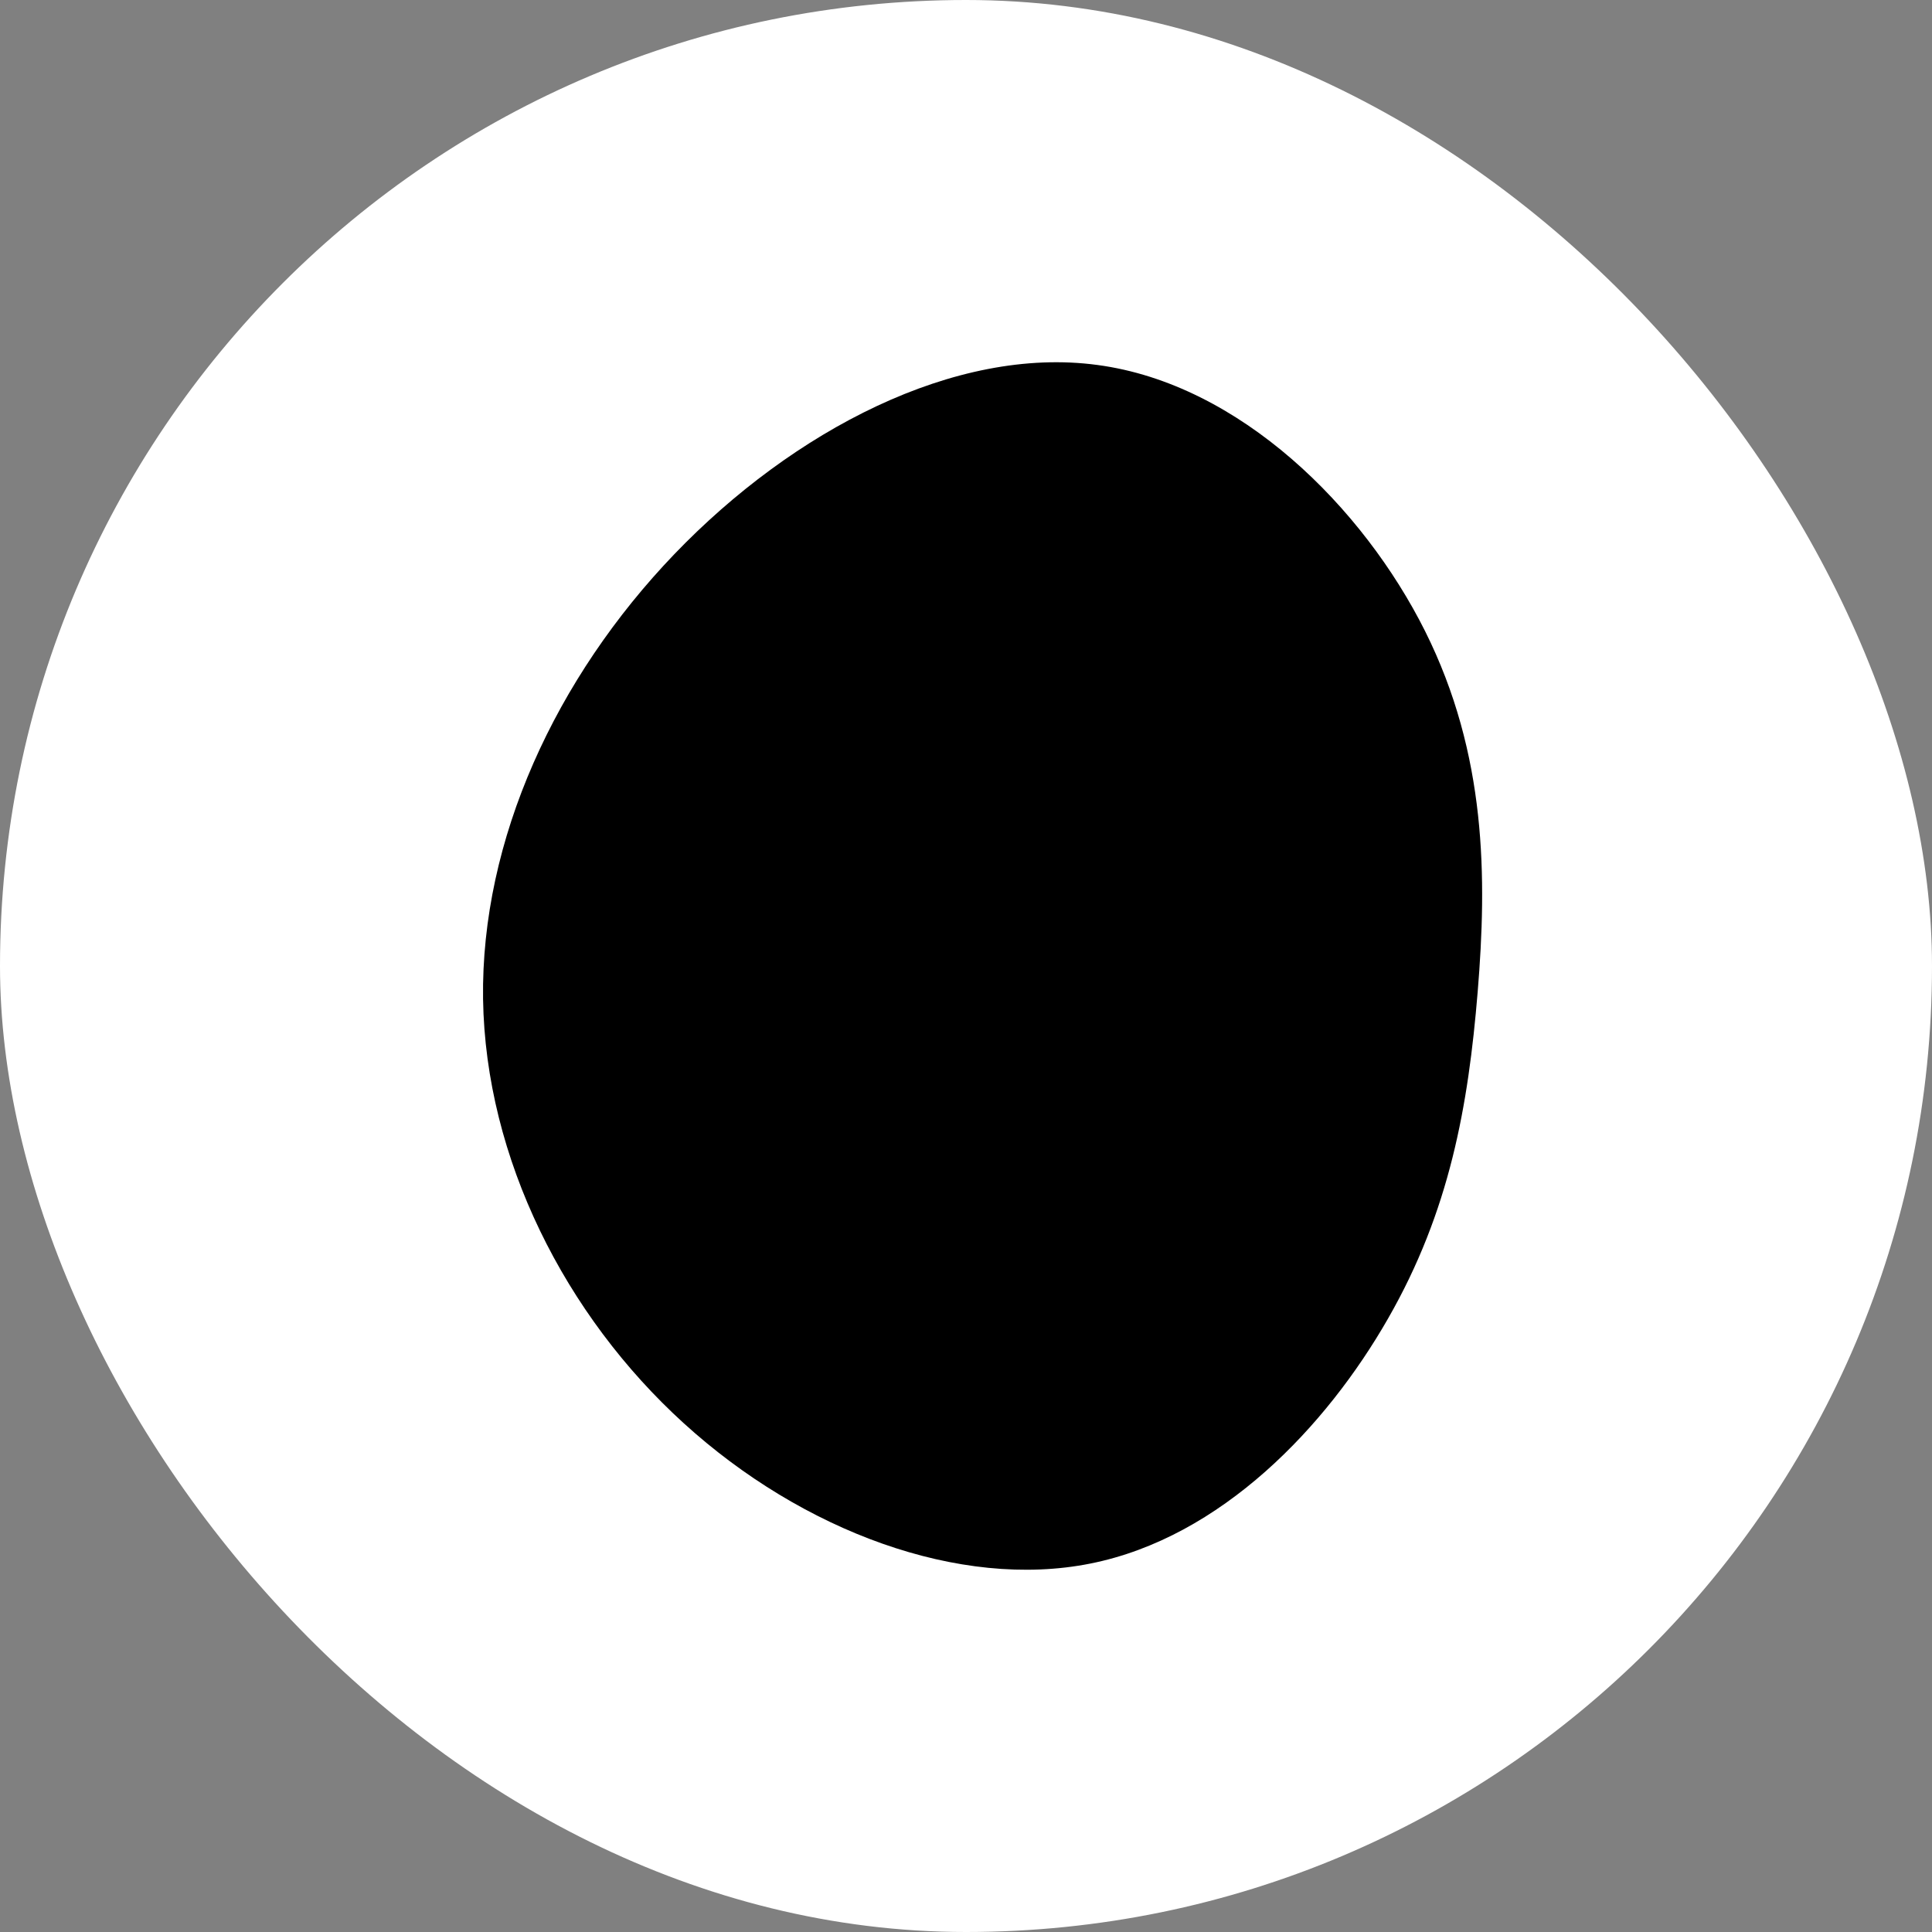 <svg width="32" height="32" viewBox="0 0 32 32" fill="none" xmlns="http://www.w3.org/2000/svg">
<rect x="0" y="0" width="32" height="32" fill="#808080" stroke="none"/>
<rect width="32" height="32" rx="16" fill="white"/>
<path d="M23.604 10.454C24.626 12.499 24.63 14.54 24.475 16.429C24.319 18.319 24.013 20.057 22.99 21.84C21.968 23.627 20.229 25.464 18.062 25.897C15.894 26.331 13.289 25.361 11.326 23.574C9.363 21.791 8.042 19.186 8.001 16.548C7.964 13.906 9.207 11.223 11.17 9.178C13.134 7.133 15.816 5.726 18.176 6.045C20.54 6.36 22.581 8.409 23.604 10.454Z" fill="black"/>
</svg>
